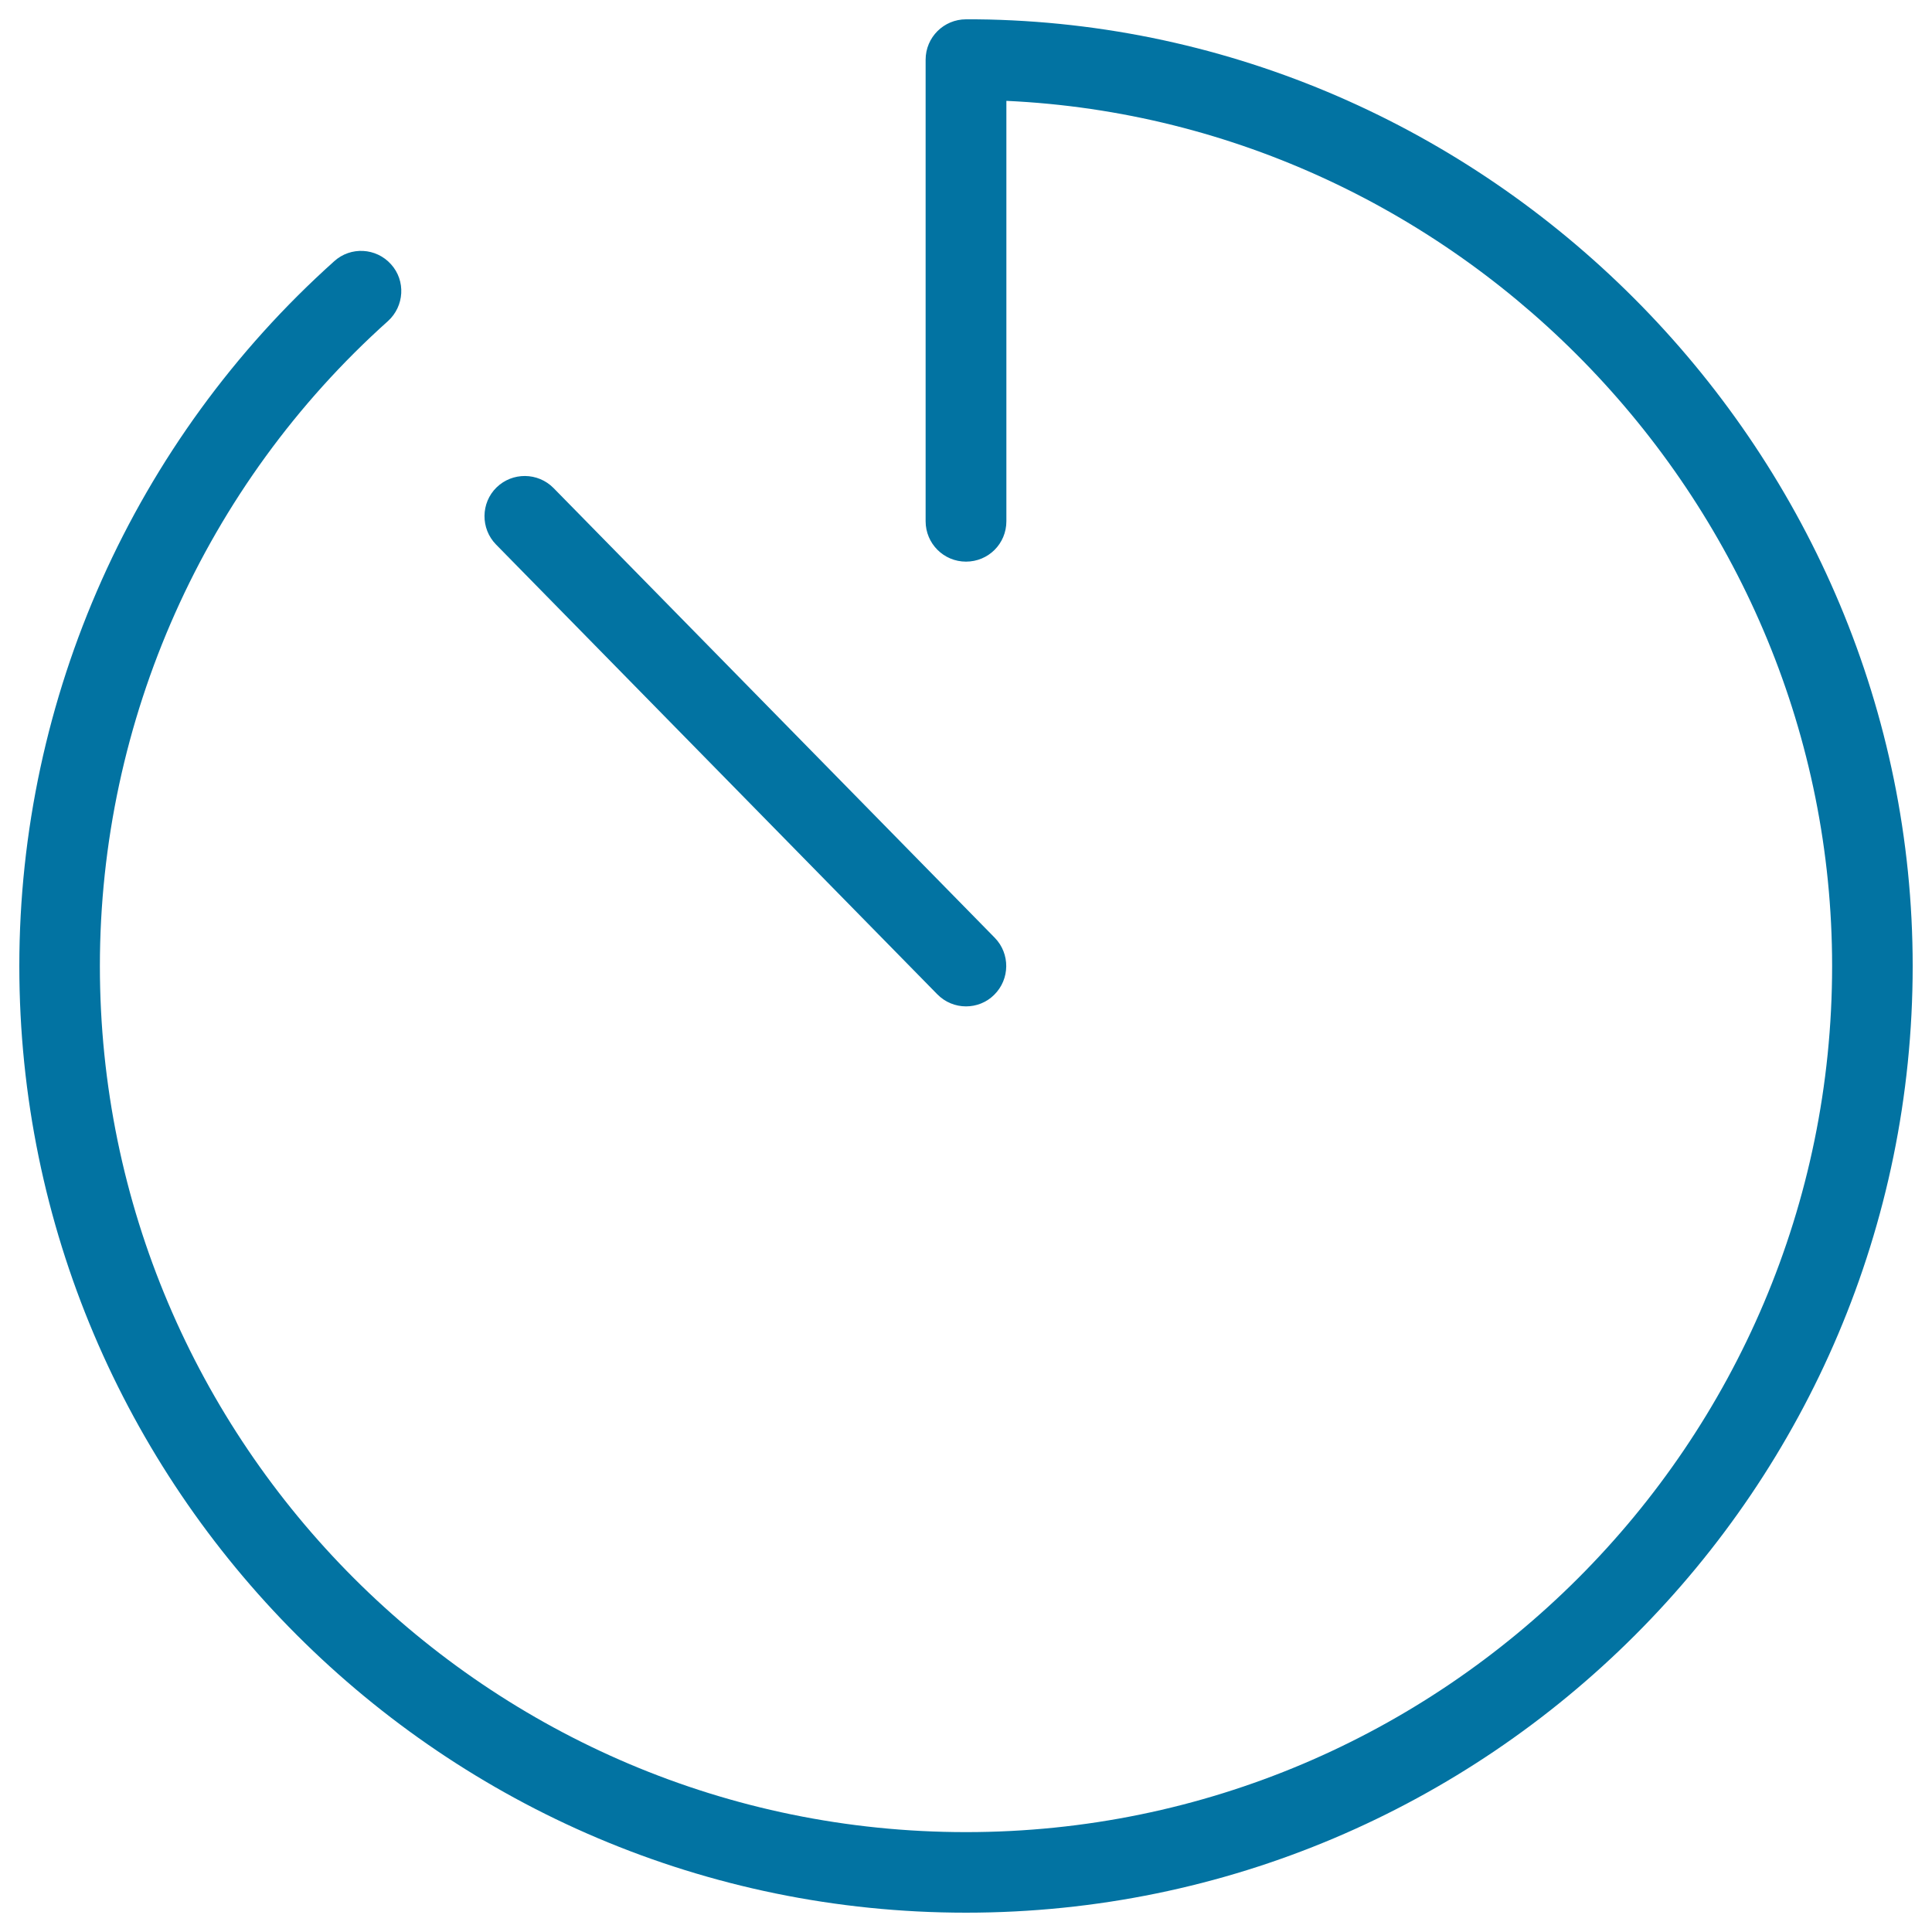 <svg xmlns="http://www.w3.org/2000/svg" viewBox="0 0 1000 1000" style="fill:#0273a2">
<title>Light Clock Otline SVG icon</title>
<g><g><path d="M511.8,10.1C507.9,10,503.9,10,500,10c-11.5,0-20.9,9.3-20.9,20.9v238.9c0,11.5,9.3,20.9,20.9,20.9s20.9-9.3,20.9-20.9V52.2C757.5,63.1,948.3,261.9,948.3,500c0,247.2-201.1,448.3-448.3,448.3S51.7,747.2,51.7,500c0-127.2,54.3-248.9,149.1-333.8c8.5-7.7,9.3-20.9,1.6-29.4c-7.7-8.6-20.9-9.3-29.4-1.6C69.4,228,10,361,10,500c0,270.2,219.8,490,490,490c270.2,0,490-219.8,490-490C990,236.1,775.5,16.4,511.8,10.1z"/><path d="M485.1,514.6c4.1,4.2,9.5,6.3,14.9,6.3c5.3,0,10.6-2,14.6-6c8.2-8.1,8.3-21.3,0.3-29.5L286.5,252.6c-8.1-8.2-21.3-8.3-29.5-0.3c-8.2,8-8.3,21.3-0.3,29.5L485.1,514.6z"/></g></g>
</svg>